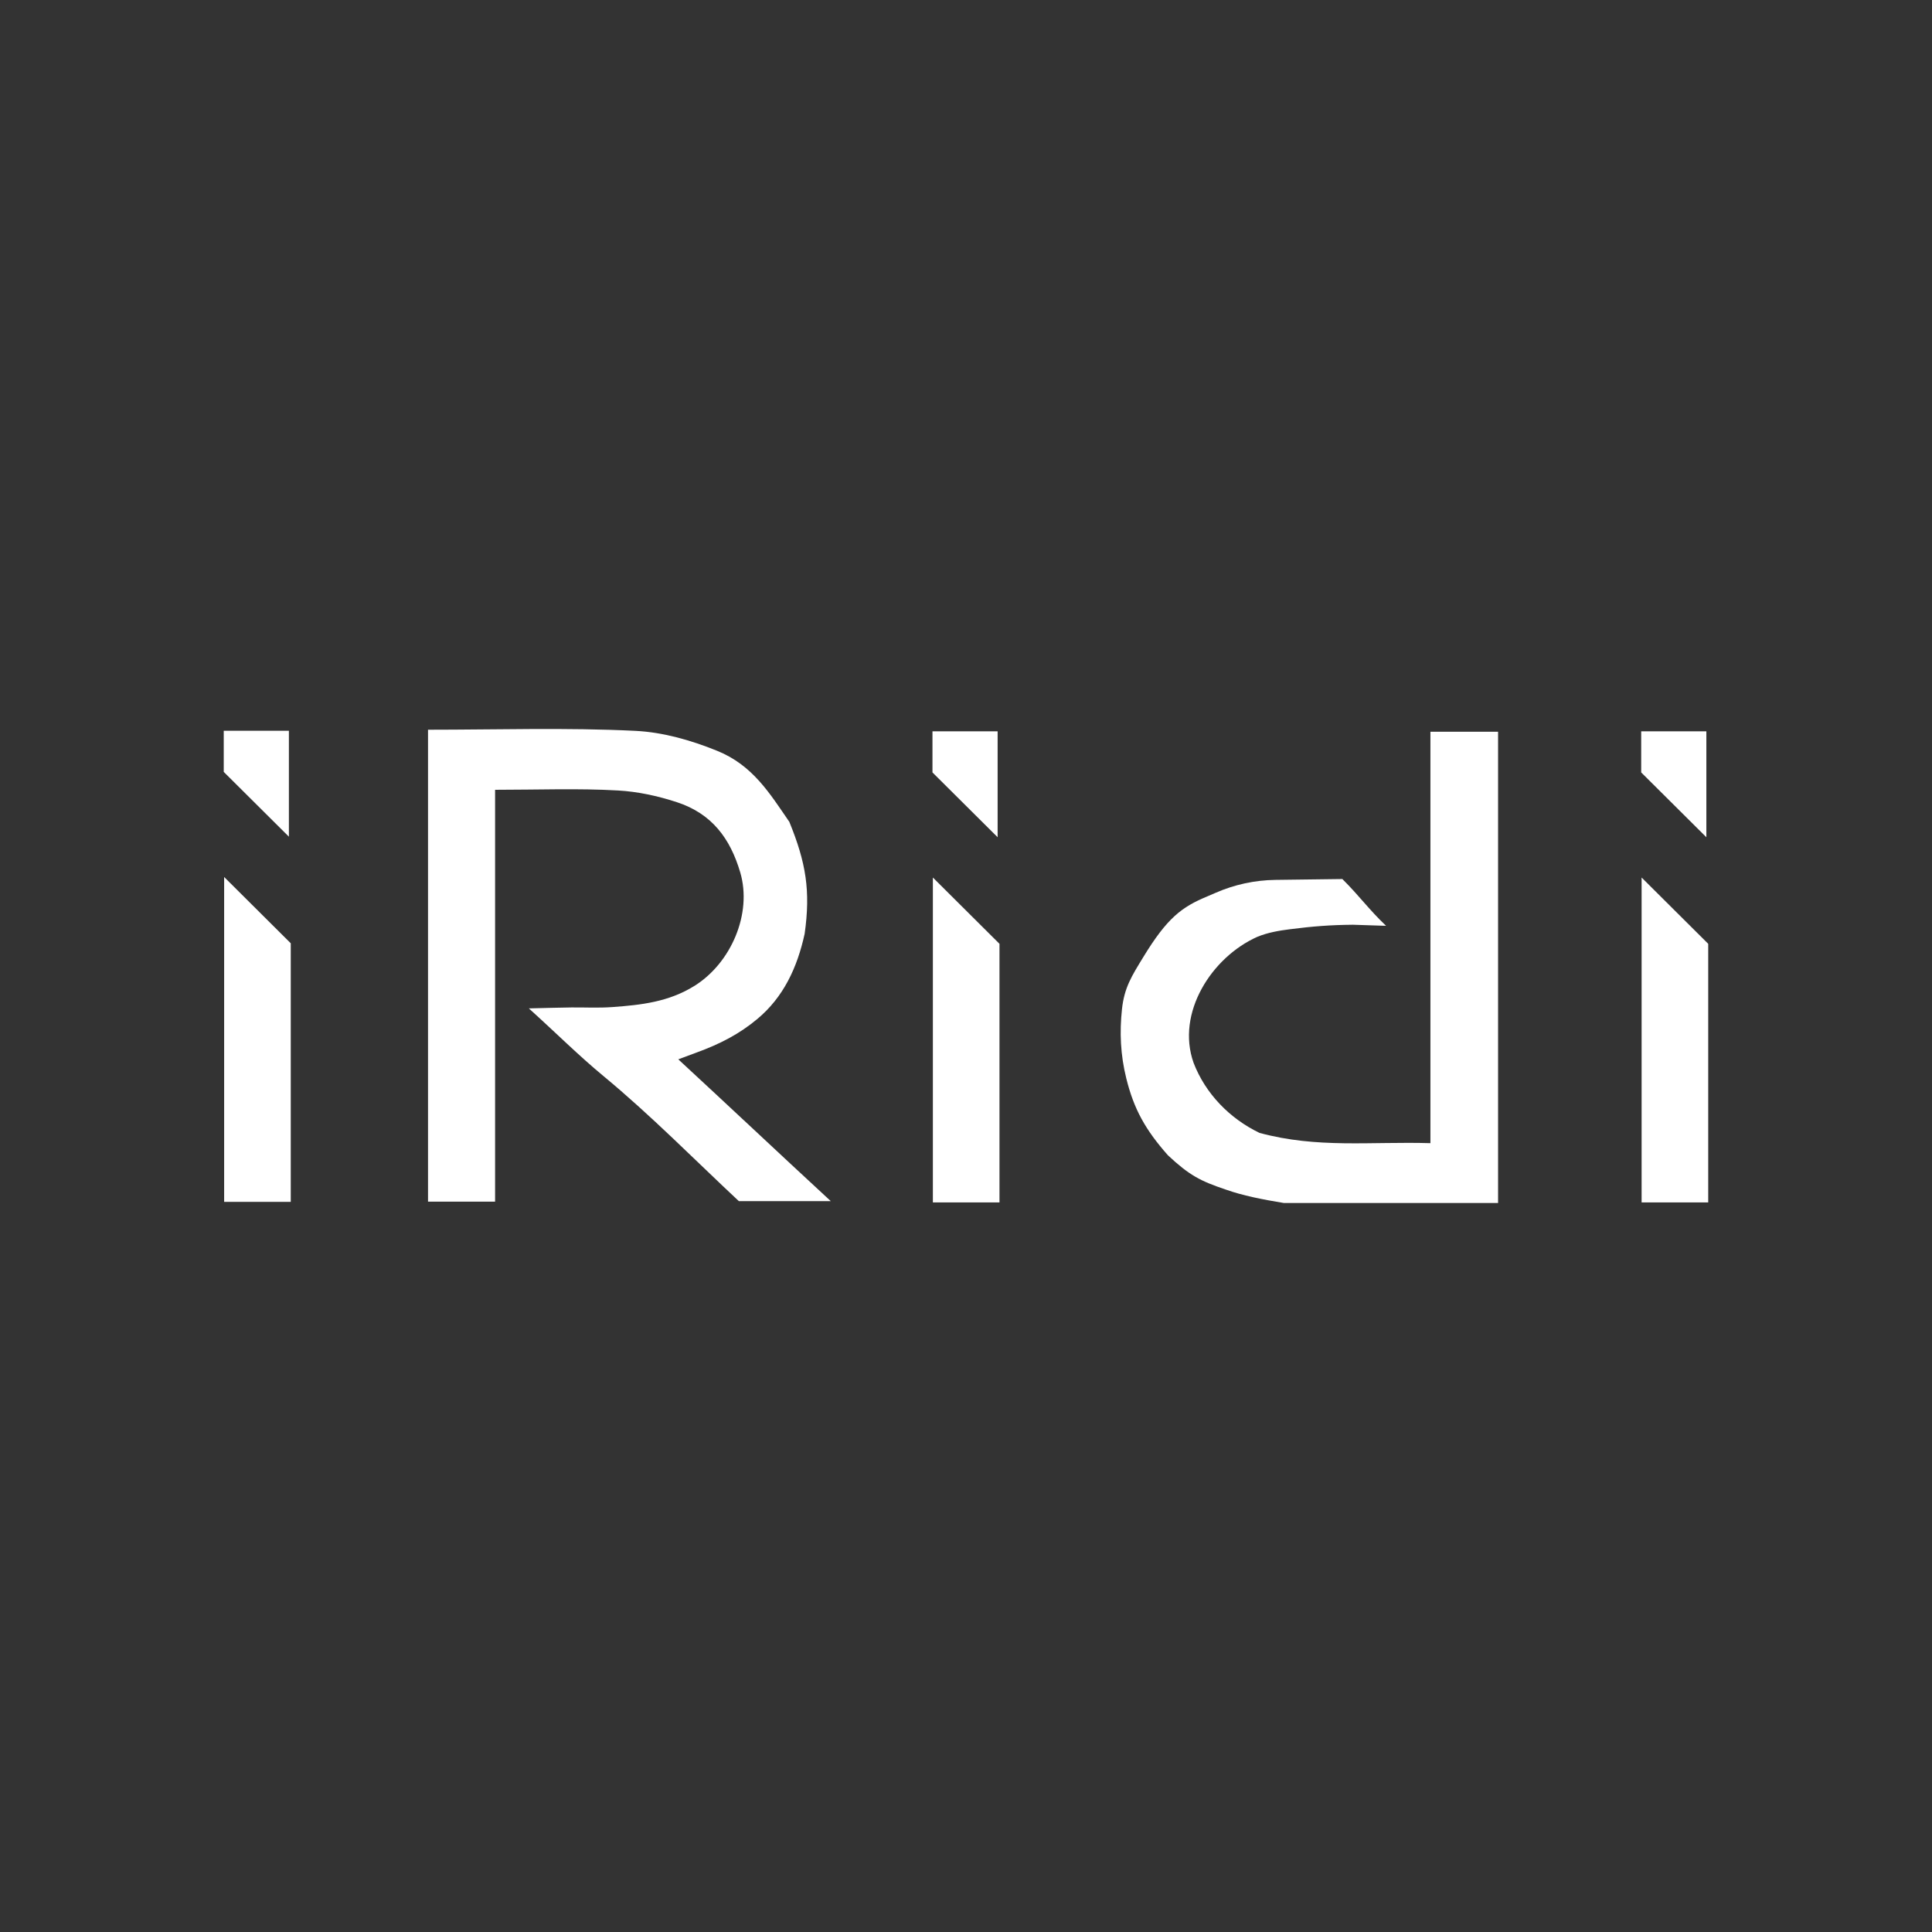 <?xml version="1.0" encoding="UTF-8"?> <svg xmlns="http://www.w3.org/2000/svg" xmlns:xlink="http://www.w3.org/1999/xlink" version="1.1" id="Слой_1" x="0px" y="0px" viewBox="0 0 425.2 425.2" style="enable-background:new 0 0 425.2 425.2;" xml:space="preserve"><rect x="0" y="0" width="425.2" height="425.2" fill="#333333" stroke="none"/> <style type="text/css"> .st0{fill:#FFFFFB;} .st1{fill:#FFFFFB;stroke:#FFFFFB;stroke-width:1.662;stroke-miterlimit:10;} .st2{fill:#FEFEFE;} .st3{fill:#FFFFFB;stroke:#FFFFFF;stroke-width:2.591;stroke-miterlimit:10;} .st4{fill-rule:evenodd;clip-rule:evenodd;fill:#FFFFFB;} .st5{opacity:0.56;fill-rule:evenodd;clip-rule:evenodd;fill:#FFFFFB;enable-background:new ;} .st6{fill-rule:evenodd;clip-rule:evenodd;fill:#FBFBFD;} .st7{opacity:0.33;fill-rule:evenodd;clip-rule:evenodd;fill:#FBFDFF;} .st8{opacity:0.69;fill-rule:evenodd;clip-rule:evenodd;fill:#FBFDFF;} .st9{opacity:0.9;fill-rule:evenodd;clip-rule:evenodd;fill:#FBFDFF;} .st10{fill:none;stroke:#FFFEF9;stroke-width:2.473;stroke-miterlimit:10;} .st11{fill:#FFFFFF;} .st12{opacity:0.7;fill:#FEFEFE;} .st13{opacity:0.71;} </style> <g> <path class="st11" d="M162.62,264.36c-9.73-9.09-19.31-18.85-29.8-27.53c-5.45-4.51-10.4-9.45-16.43-14.9 c3.65-0.08,6.51-0.18,9.38-0.21c3.04-0.03,5.85,0.15,9.11-0.09c6.17-0.45,12.29-1.11,17.98-4.67c8.07-5.05,12.71-15.92,10.06-24.94 c-2.21-7.51-6.26-12.95-13.94-15.47c-4.24-1.39-8.65-2.34-12.97-2.58c-8.8-0.5-17.65-0.15-27.05-0.15v90.64H94.2V160.6 c15.34,0,30.53-0.5,45.66,0.25c5.98,0.3,12.08,2,17.99,4.4c7.81,3.17,11.54,9.33,15.87,15.63c3.67,8.98,4.7,15.18,3.37,24.63 c-1.63,7.45-4.66,13.96-10.44,18.77c-3.91,3.26-8.12,5.47-13.49,7.42c-2.2,0.8-2.2,0.8-3.88,1.44 c10.73,9.91,22.16,20.68,33.56,31.21H162.62z"></path> <path class="st11" d="M297.76,203.52c-5.03,0.05-8.77,0.34-13.79,0.98c-2.48,0.31-4.96,0.73-7.28,1.69 c-10.01,4.47-17.91,16.73-14,27.73c2.61,6.78,7.95,12.26,14.5,15.41c12.72,3.45,24.36,1.88,37.62,2.26v-90.55h14.89v103.72h-47.14 c-4.6-0.75-9.12-1.64-12.8-2.96c-5.55-1.87-7.95-3.09-12.71-7.53c-5-5.65-7.5-10.19-9.17-16.92c-1.3-5.24-1.49-10.17-0.96-15.2 c0.51-4.81,2.15-7.34,4.71-11.53c5.24-8.59,8.43-11,14.08-13.34c0.61-0.25,1.21-0.51,1.81-0.78c4.15-1.82,8.63-2.79,13.16-2.85 l14.75-0.19c3.83,3.81,5.82,6.69,9.62,10.3"></path> <path class="st11" d="M64,264.51H49.33v-71.5c4.48,4.46,9.21,9.17,14.66,14.59V264.51z"></path> <path class="st11" d="M63.58,184.14c-5.07-5.04-9.72-9.67-14.34-14.26v-9.05h14.34V184.14z"></path> <path class="st11" d="M219.97,264.63h-14.66v-71.5c4.48,4.46,9.21,9.17,14.66,14.59V264.63z"></path> <path class="st11" d="M219.56,184.26c-5.07-5.04-9.72-9.67-14.34-14.26v-9.05h14.34V184.26z"></path> <path class="st11" d="M375.95,264.63h-14.66v-71.5c4.48,4.46,9.21,9.17,14.66,14.59V264.63z"></path> <path class="st11" d="M375.54,184.26c-5.07-5.04-9.72-9.67-14.34-14.26v-9.05h14.34V184.26z"></path> </g> </svg> 